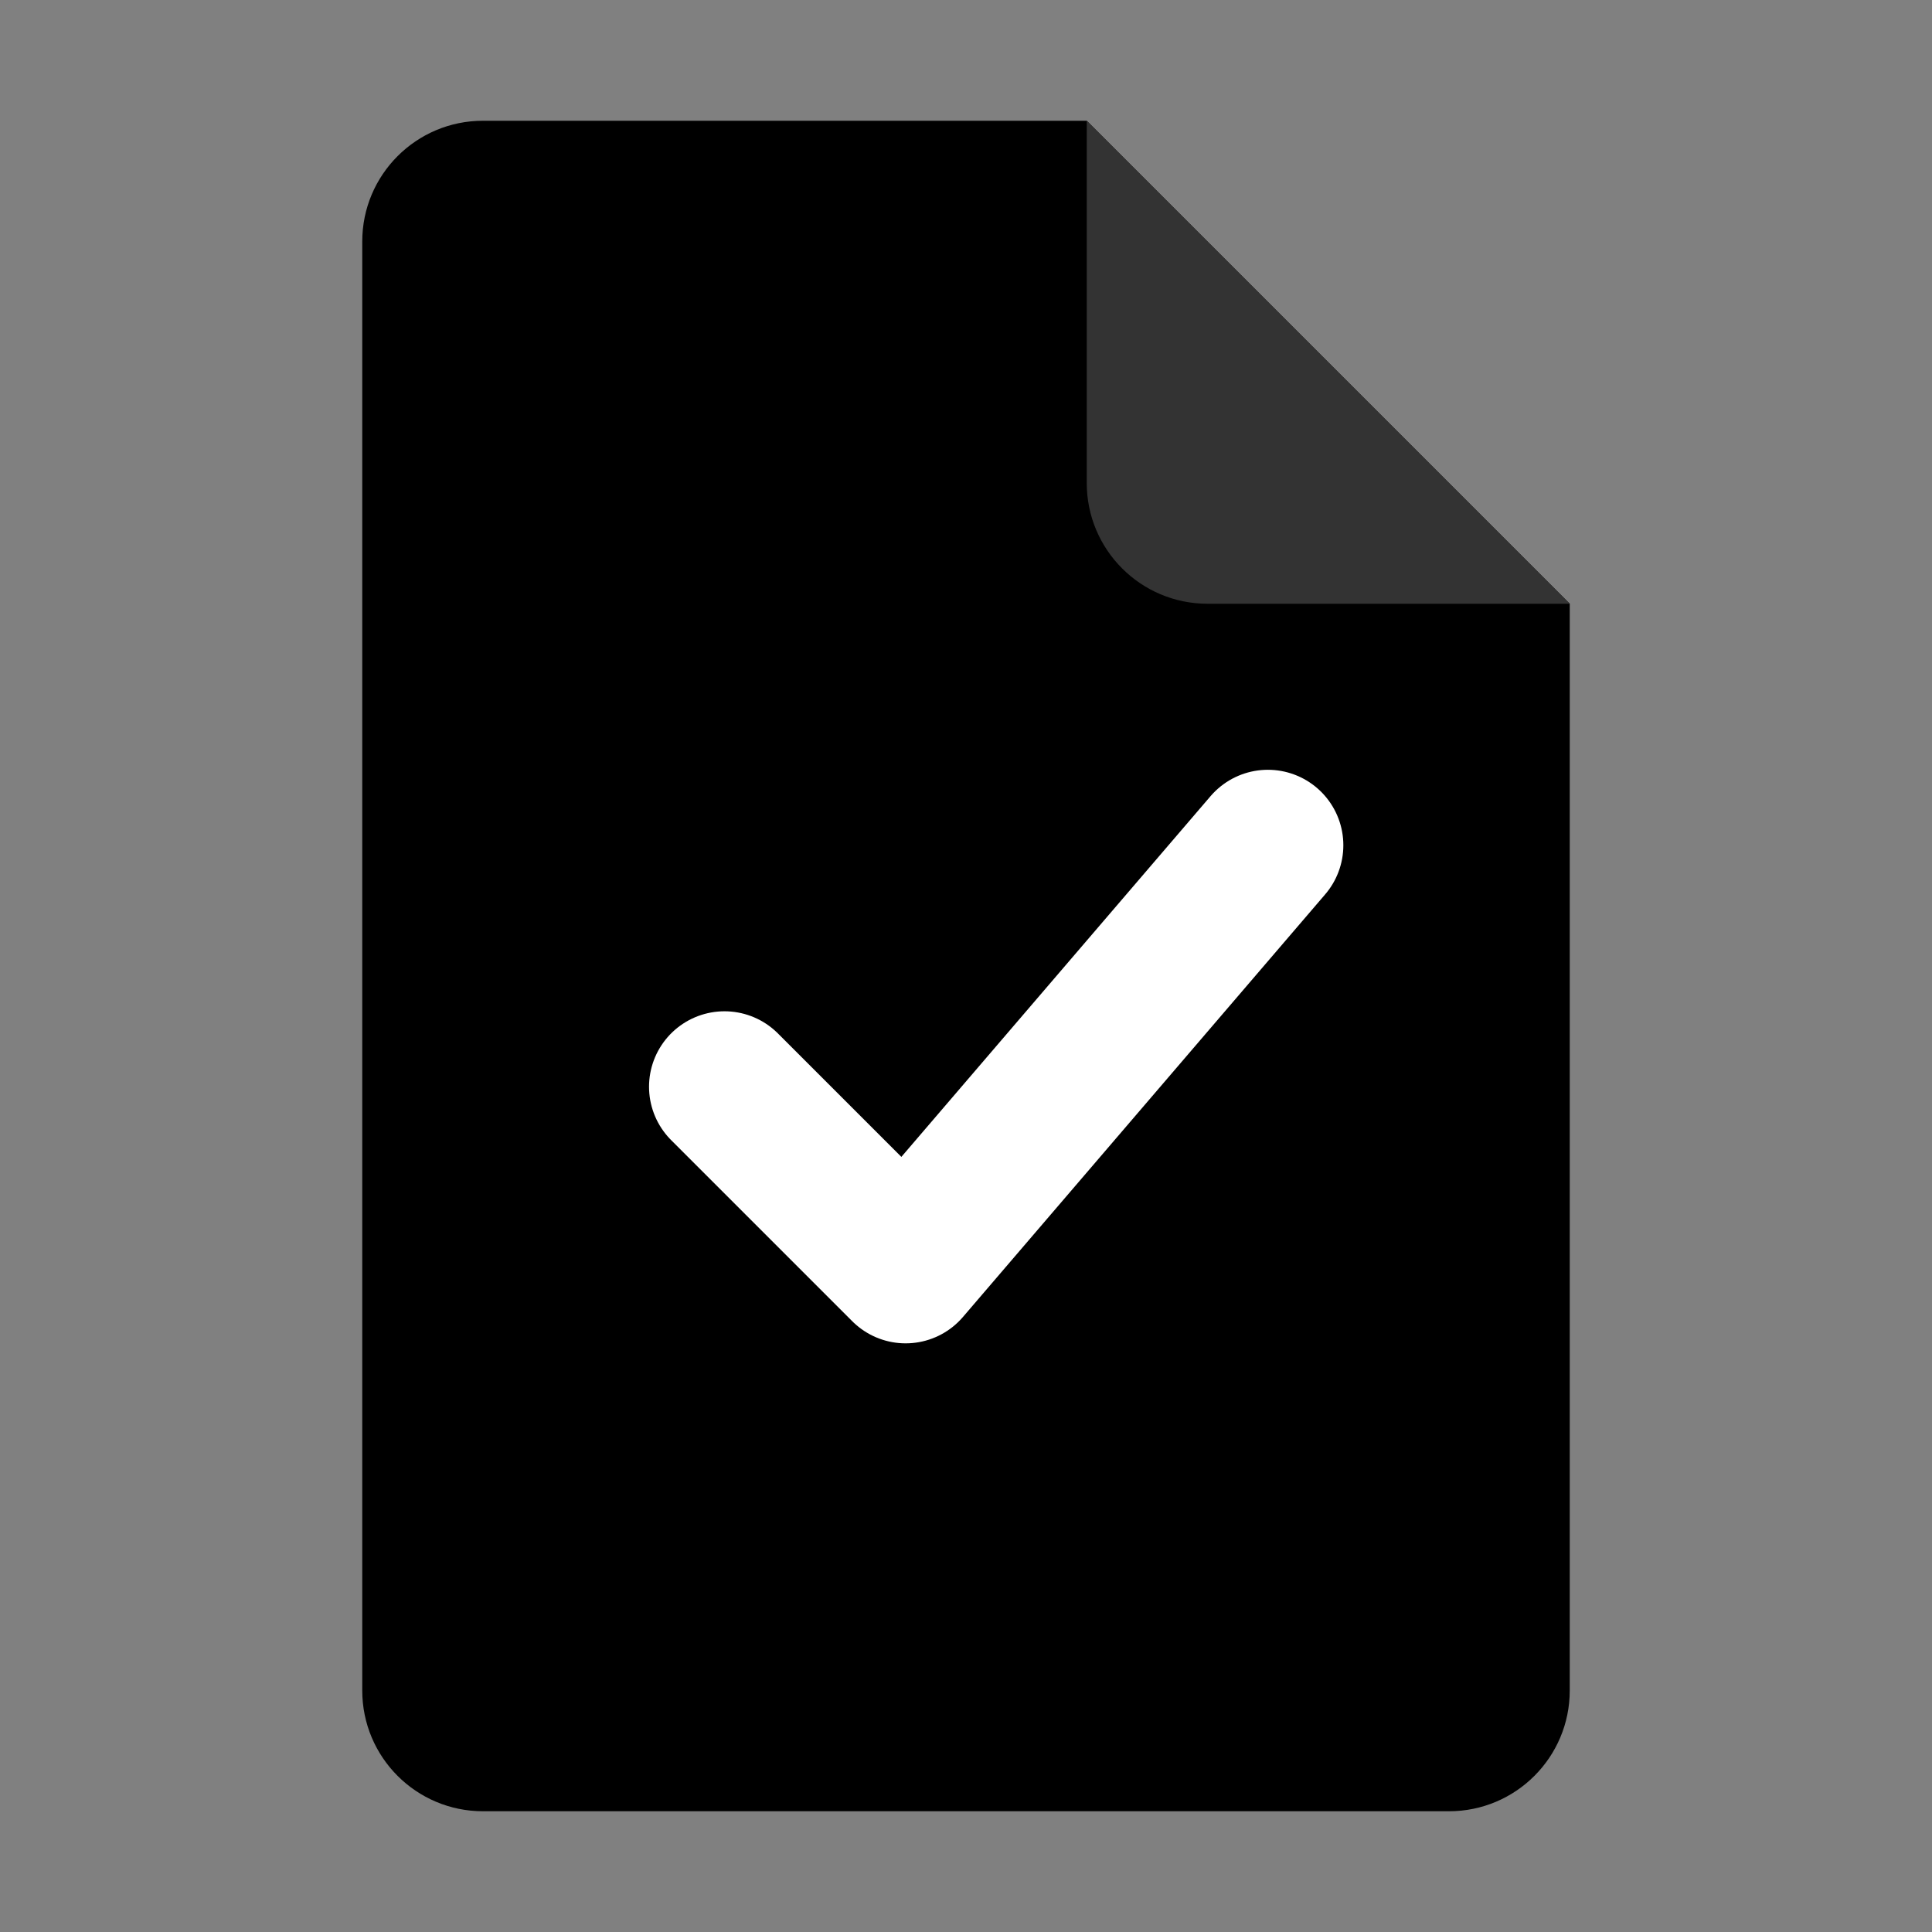 <svg xmlns="http://www.w3.org/2000/svg" viewBox="0 0 32 32">
  <rect x="0" y="0" width="32" height="32" fill="#808080" stroke="none"/>
  <!-- Document -->
  <path d="M6 4C6 2.895 6.895 2 8 2H18L26 10V28C26 29.105 25.105 30 24 30H8C6.895 30 6 29.105 6 28V4Z" fill="#000000"/>
  <!-- Folded corner -->
  <path d="M18 2V8C18 9.105 18.895 10 20 10H26L18 2Z" fill="#333333"/>
  <!-- Checkmark -->
  <path d="M12 18L15 21L21 14" stroke="#FFFFFF" stroke-width="2.5" stroke-linecap="round" stroke-linejoin="round" fill="none"/>
</svg>
